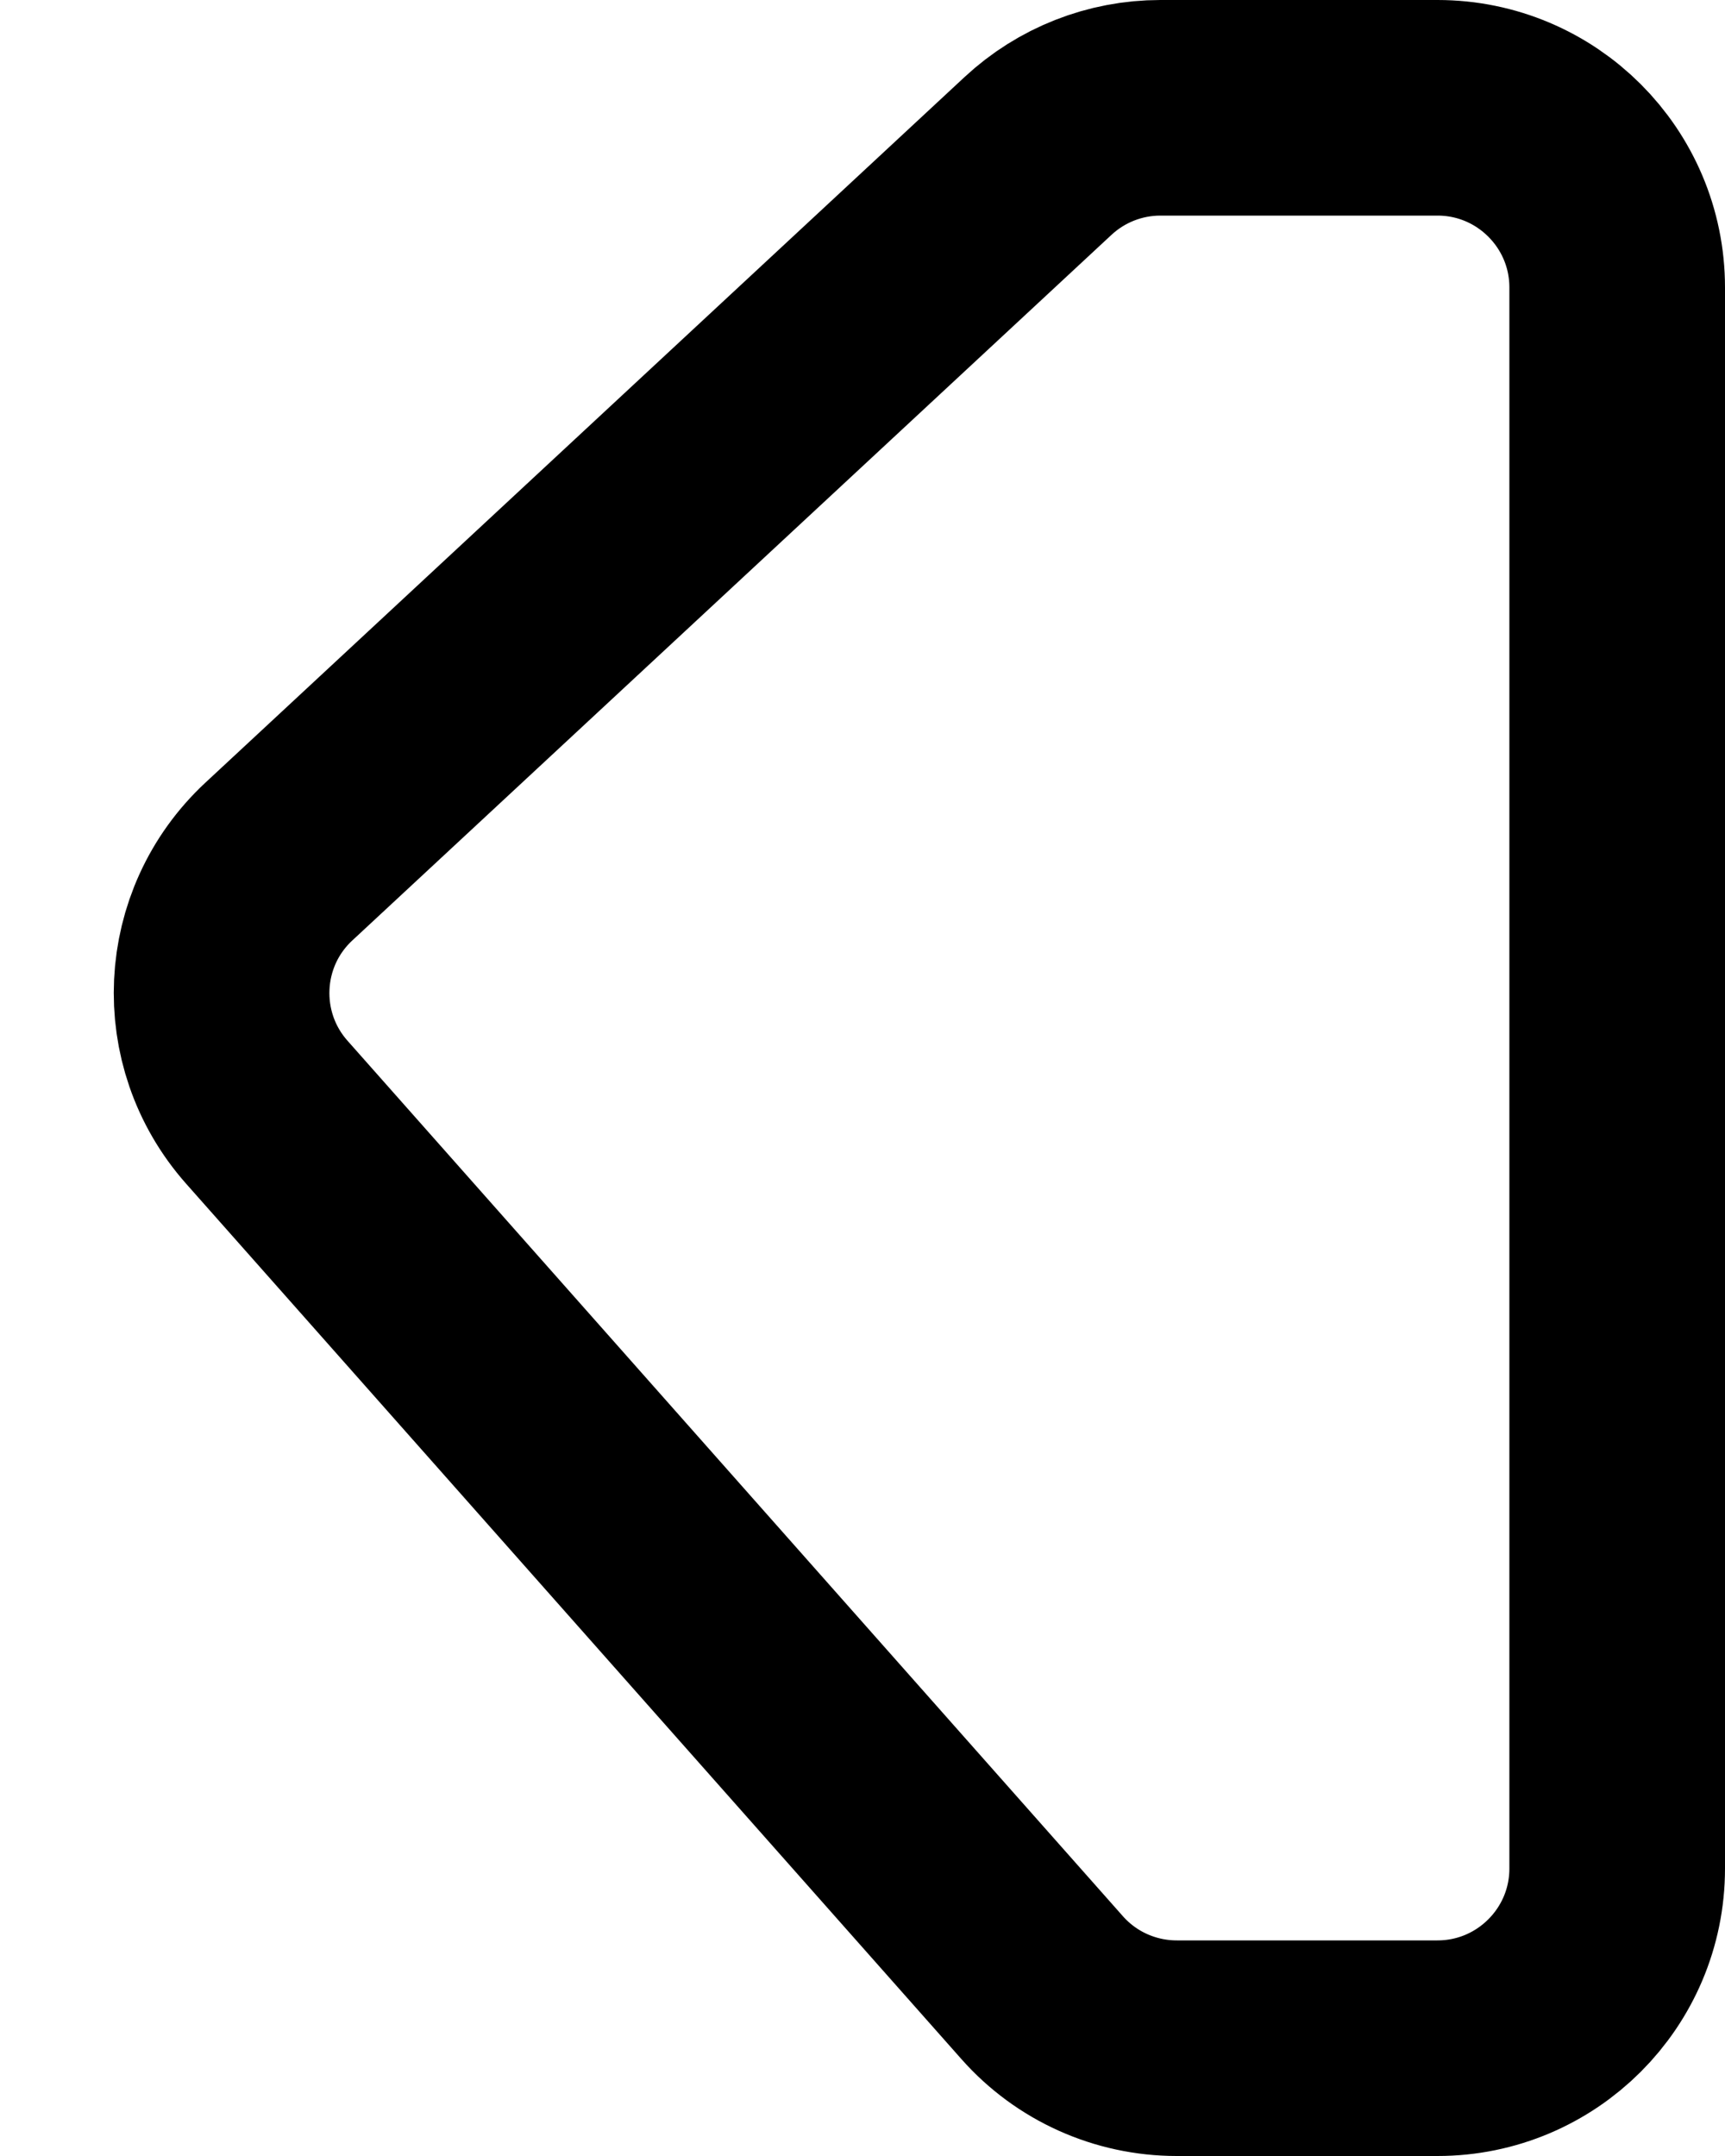 <svg width="12" height="15" viewBox="0 0 12 15" fill="none" xmlns="http://www.w3.org/2000/svg">
<path d="M1.94 5.994L7.221 1.085C7.452 0.87 7.756 0.75 8.072 0.75H10C10.69 0.75 11.25 1.31 11.25 2V13C11.25 13.69 10.69 14.25 10 14.25H8.186C7.828 14.25 7.487 14.097 7.25 13.829L1.856 7.738C1.406 7.23 1.443 6.456 1.94 5.994Z" stroke="black" stroke-width="1.5"/>
</svg>
